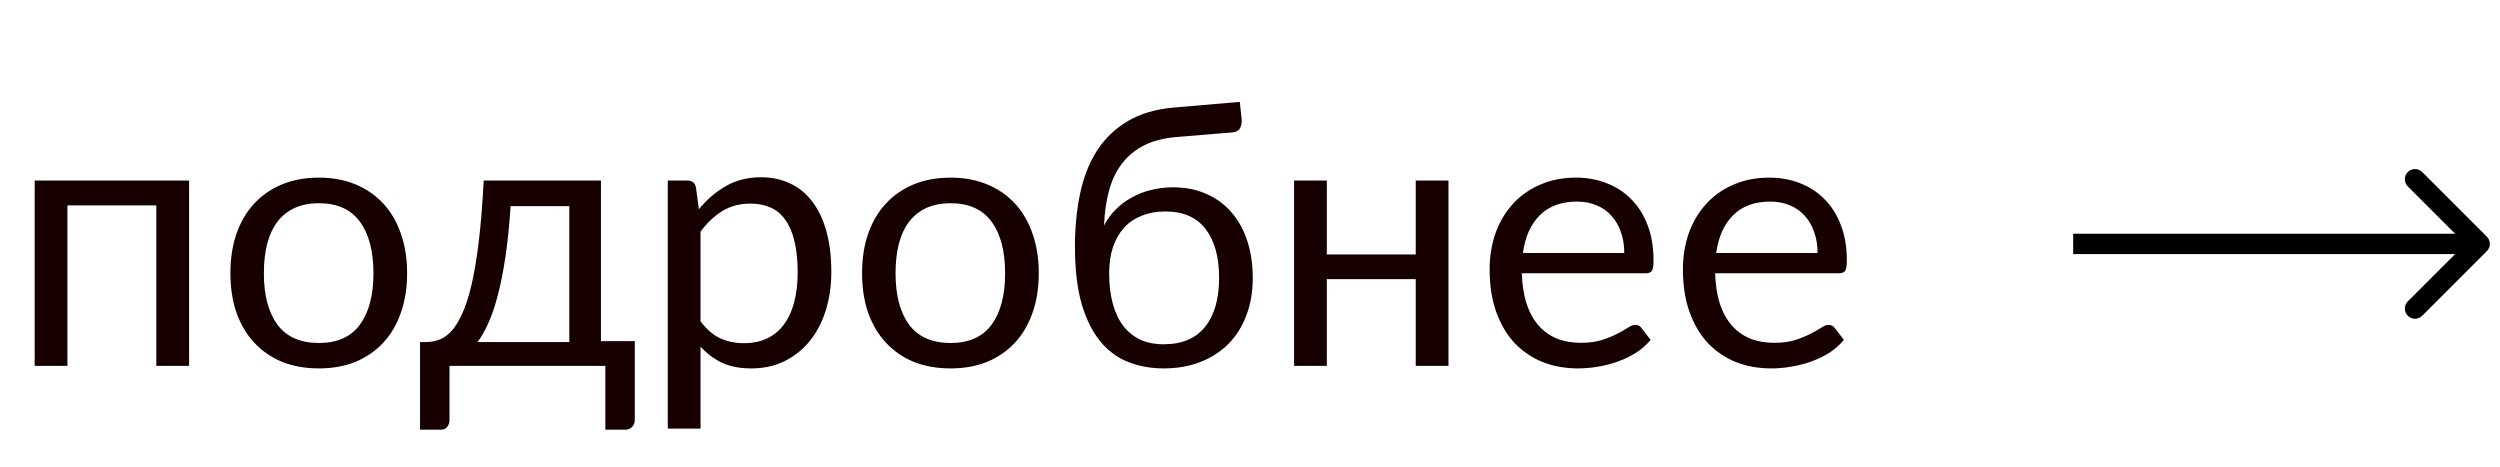 <?xml version="1.0" encoding="UTF-8"?> <svg xmlns="http://www.w3.org/2000/svg" width="123" height="23" viewBox="0 0 123 23" fill="none"> <path d="M9.303 18H7.691V10.107H3.317V18H1.706V8.883H9.303V18ZM15.692 8.739C16.358 8.739 16.958 8.85 17.492 9.072C18.026 9.294 18.482 9.609 18.86 10.017C19.238 10.425 19.526 10.92 19.724 11.502C19.928 12.078 20.03 12.723 20.03 13.437C20.03 14.157 19.928 14.805 19.724 15.381C19.526 15.957 19.238 16.449 18.86 16.857C18.482 17.265 18.026 17.58 17.492 17.802C16.958 18.018 16.358 18.126 15.692 18.126C15.02 18.126 14.414 18.018 13.874 17.802C13.34 17.58 12.884 17.265 12.506 16.857C12.128 16.449 11.837 15.957 11.633 15.381C11.435 14.805 11.336 14.157 11.336 13.437C11.336 12.723 11.435 12.078 11.633 11.502C11.837 10.92 12.128 10.425 12.506 10.017C12.884 9.609 13.34 9.294 13.874 9.072C14.414 8.85 15.02 8.739 15.692 8.739ZM15.692 16.875C16.592 16.875 17.264 16.575 17.708 15.975C18.152 15.369 18.374 14.526 18.374 13.446C18.374 12.36 18.152 11.514 17.708 10.908C17.264 10.302 16.592 9.999 15.692 9.999C15.236 9.999 14.837 10.077 14.495 10.233C14.159 10.389 13.877 10.614 13.649 10.908C13.427 11.202 13.259 11.565 13.145 11.997C13.037 12.423 12.983 12.906 12.983 13.446C12.983 14.526 13.205 15.369 13.649 15.975C14.099 16.575 14.78 16.875 15.692 16.875ZM28.01 16.83V10.143H25.121C25.061 11.079 24.977 11.907 24.869 12.627C24.761 13.347 24.635 13.98 24.491 14.526C24.353 15.066 24.197 15.525 24.023 15.903C23.855 16.281 23.678 16.59 23.492 16.83H28.01ZM31.232 16.785V20.646C31.232 20.802 31.187 20.922 31.097 21.006C31.013 21.096 30.902 21.141 30.764 21.141H29.783V18H22.115V20.682C22.115 20.796 22.079 20.901 22.007 20.997C21.941 21.093 21.83 21.141 21.674 21.141H20.666V16.83H20.963C21.173 16.83 21.38 16.794 21.584 16.722C21.794 16.65 21.995 16.515 22.187 16.317C22.379 16.113 22.559 15.828 22.727 15.462C22.901 15.096 23.057 14.619 23.195 14.031C23.333 13.443 23.453 12.729 23.555 11.889C23.657 11.043 23.738 10.041 23.798 8.883H29.567V16.785H31.232ZM34.466 15.804C34.76 16.2 35.081 16.479 35.429 16.641C35.777 16.803 36.167 16.884 36.599 16.884C37.451 16.884 38.105 16.581 38.561 15.975C39.017 15.369 39.245 14.505 39.245 13.383C39.245 12.789 39.191 12.279 39.083 11.853C38.981 11.427 38.831 11.079 38.633 10.809C38.435 10.533 38.192 10.332 37.904 10.206C37.616 10.08 37.289 10.017 36.923 10.017C36.401 10.017 35.942 10.137 35.546 10.377C35.156 10.617 34.796 10.956 34.466 11.394V15.804ZM34.385 10.296C34.769 9.822 35.213 9.441 35.717 9.153C36.221 8.865 36.797 8.721 37.445 8.721C37.973 8.721 38.45 8.823 38.876 9.027C39.302 9.225 39.665 9.522 39.965 9.918C40.265 10.308 40.496 10.794 40.658 11.376C40.82 11.958 40.901 12.627 40.901 13.383C40.901 14.055 40.811 14.682 40.631 15.264C40.451 15.84 40.19 16.341 39.848 16.767C39.512 17.187 39.098 17.52 38.606 17.766C38.12 18.006 37.571 18.126 36.959 18.126C36.401 18.126 35.921 18.033 35.519 17.847C35.123 17.655 34.772 17.391 34.466 17.055V21.087H32.855V8.883H33.818C34.046 8.883 34.187 8.994 34.241 9.216L34.385 10.296ZM46.77 8.739C47.436 8.739 48.036 8.85 48.57 9.072C49.104 9.294 49.56 9.609 49.938 10.017C50.316 10.425 50.604 10.92 50.802 11.502C51.006 12.078 51.108 12.723 51.108 13.437C51.108 14.157 51.006 14.805 50.802 15.381C50.604 15.957 50.316 16.449 49.938 16.857C49.56 17.265 49.104 17.58 48.57 17.802C48.036 18.018 47.436 18.126 46.77 18.126C46.098 18.126 45.492 18.018 44.952 17.802C44.418 17.58 43.962 17.265 43.584 16.857C43.206 16.449 42.915 15.957 42.711 15.381C42.513 14.805 42.414 14.157 42.414 13.437C42.414 12.723 42.513 12.078 42.711 11.502C42.915 10.92 43.206 10.425 43.584 10.017C43.962 9.609 44.418 9.294 44.952 9.072C45.492 8.85 46.098 8.739 46.77 8.739ZM46.77 16.875C47.67 16.875 48.342 16.575 48.786 15.975C49.23 15.369 49.452 14.526 49.452 13.446C49.452 12.36 49.23 11.514 48.786 10.908C48.342 10.302 47.67 9.999 46.77 9.999C46.314 9.999 45.915 10.077 45.573 10.233C45.237 10.389 44.955 10.614 44.727 10.908C44.505 11.202 44.337 11.565 44.223 11.997C44.115 12.423 44.061 12.906 44.061 13.446C44.061 14.526 44.283 15.369 44.727 15.975C45.177 16.575 45.858 16.875 46.77 16.875ZM57.253 16.938C58.153 16.938 58.831 16.653 59.287 16.083C59.749 15.507 59.98 14.703 59.98 13.671C59.98 12.645 59.758 11.844 59.314 11.268C58.876 10.692 58.216 10.404 57.334 10.404C56.908 10.404 56.524 10.473 56.182 10.611C55.84 10.743 55.549 10.938 55.309 11.196C55.075 11.454 54.892 11.772 54.76 12.15C54.634 12.528 54.571 12.96 54.571 13.446C54.571 13.992 54.628 14.481 54.742 14.913C54.856 15.345 55.024 15.711 55.246 16.011C55.474 16.311 55.753 16.542 56.083 16.704C56.419 16.86 56.809 16.938 57.253 16.938ZM57.874 6.741C57.262 6.795 56.737 6.93 56.299 7.146C55.867 7.362 55.507 7.656 55.219 8.028C54.931 8.394 54.715 8.835 54.571 9.351C54.427 9.867 54.343 10.449 54.319 11.097C54.463 10.809 54.649 10.551 54.877 10.323C55.105 10.089 55.366 9.891 55.66 9.729C55.954 9.561 56.272 9.435 56.614 9.351C56.962 9.261 57.331 9.216 57.721 9.216C58.327 9.216 58.87 9.324 59.35 9.54C59.836 9.75 60.247 10.05 60.583 10.44C60.925 10.83 61.186 11.301 61.366 11.853C61.546 12.399 61.636 13.005 61.636 13.671C61.636 14.349 61.531 14.964 61.321 15.516C61.117 16.062 60.823 16.53 60.439 16.92C60.055 17.304 59.593 17.601 59.053 17.811C58.519 18.021 57.919 18.126 57.253 18.126C56.641 18.126 56.068 18.024 55.534 17.82C55 17.616 54.538 17.28 54.148 16.812C53.758 16.344 53.449 15.729 53.221 14.967C52.999 14.199 52.888 13.254 52.888 12.132C52.888 11.172 52.975 10.29 53.149 9.486C53.323 8.682 53.602 7.983 53.986 7.389C54.376 6.795 54.877 6.318 55.489 5.958C56.107 5.592 56.857 5.37 57.739 5.292L60.997 5.013L61.087 5.841C61.105 6.027 61.078 6.183 61.006 6.309C60.934 6.435 60.805 6.504 60.619 6.516L57.874 6.741ZM71.265 8.883V18H69.654V13.734H65.28V18H63.669V8.883H65.28V12.519H69.654V8.883H71.265ZM79.914 12.447C79.914 12.075 79.86 11.736 79.752 11.43C79.65 11.118 79.497 10.851 79.293 10.629C79.095 10.401 78.852 10.227 78.564 10.107C78.276 9.981 77.949 9.918 77.583 9.918C76.815 9.918 76.206 10.143 75.756 10.593C75.312 11.037 75.036 11.655 74.928 12.447H79.914ZM81.21 16.722C81.012 16.962 80.775 17.172 80.499 17.352C80.223 17.526 79.926 17.67 79.608 17.784C79.296 17.898 78.972 17.982 78.636 18.036C78.3 18.096 77.967 18.126 77.637 18.126C77.007 18.126 76.425 18.021 75.891 17.811C75.363 17.595 74.904 17.283 74.514 16.875C74.13 16.461 73.83 15.951 73.614 15.345C73.398 14.739 73.29 14.043 73.29 13.257C73.29 12.621 73.386 12.027 73.578 11.475C73.776 10.923 74.058 10.446 74.424 10.044C74.79 9.636 75.237 9.318 75.765 9.09C76.293 8.856 76.887 8.739 77.547 8.739C78.093 8.739 78.597 8.832 79.059 9.018C79.527 9.198 79.929 9.462 80.265 9.81C80.607 10.152 80.874 10.578 81.066 11.088C81.258 11.592 81.354 12.168 81.354 12.816C81.354 13.068 81.327 13.236 81.273 13.32C81.219 13.404 81.117 13.446 80.967 13.446H74.874C74.892 14.022 74.97 14.523 75.108 14.949C75.252 15.375 75.45 15.732 75.702 16.02C75.954 16.302 76.254 16.515 76.602 16.659C76.95 16.797 77.34 16.866 77.772 16.866C78.174 16.866 78.519 16.821 78.807 16.731C79.101 16.635 79.353 16.533 79.563 16.425C79.773 16.317 79.947 16.218 80.085 16.128C80.229 16.032 80.352 15.984 80.454 15.984C80.586 15.984 80.688 16.035 80.76 16.137L81.21 16.722ZM89.424 12.447C89.424 12.075 89.37 11.736 89.262 11.43C89.16 11.118 89.007 10.851 88.803 10.629C88.605 10.401 88.362 10.227 88.074 10.107C87.786 9.981 87.459 9.918 87.093 9.918C86.325 9.918 85.716 10.143 85.266 10.593C84.822 11.037 84.546 11.655 84.438 12.447H89.424ZM90.72 16.722C90.522 16.962 90.285 17.172 90.009 17.352C89.733 17.526 89.436 17.67 89.118 17.784C88.806 17.898 88.482 17.982 88.146 18.036C87.81 18.096 87.477 18.126 87.147 18.126C86.517 18.126 85.935 18.021 85.401 17.811C84.873 17.595 84.414 17.283 84.024 16.875C83.64 16.461 83.34 15.951 83.124 15.345C82.908 14.739 82.8 14.043 82.8 13.257C82.8 12.621 82.896 12.027 83.088 11.475C83.286 10.923 83.568 10.446 83.934 10.044C84.3 9.636 84.747 9.318 85.275 9.09C85.803 8.856 86.397 8.739 87.057 8.739C87.603 8.739 88.107 8.832 88.569 9.018C89.037 9.198 89.439 9.462 89.775 9.81C90.117 10.152 90.384 10.578 90.576 11.088C90.768 11.592 90.864 12.168 90.864 12.816C90.864 13.068 90.837 13.236 90.783 13.32C90.729 13.404 90.627 13.446 90.477 13.446H84.384C84.402 14.022 84.48 14.523 84.618 14.949C84.762 15.375 84.96 15.732 85.212 16.02C85.464 16.302 85.764 16.515 86.112 16.659C86.46 16.797 86.85 16.866 87.282 16.866C87.684 16.866 88.029 16.821 88.317 16.731C88.611 16.635 88.863 16.533 89.073 16.425C89.283 16.317 89.457 16.218 89.595 16.128C89.739 16.032 89.862 15.984 89.964 15.984C90.096 15.984 90.198 16.035 90.27 16.137L90.72 16.722Z" fill="#170000"></path> <path d="M122.354 12.354C122.549 12.158 122.549 11.842 122.354 11.646L119.172 8.464C118.976 8.269 118.66 8.269 118.464 8.464C118.269 8.66 118.269 8.976 118.464 9.172L121.293 12L118.464 14.828C118.269 15.024 118.269 15.34 118.464 15.536C118.66 15.731 118.976 15.731 119.172 15.536L122.354 12.354ZM102 12.5H122V11.5H102V12.5Z" fill="black"></path> </svg> 